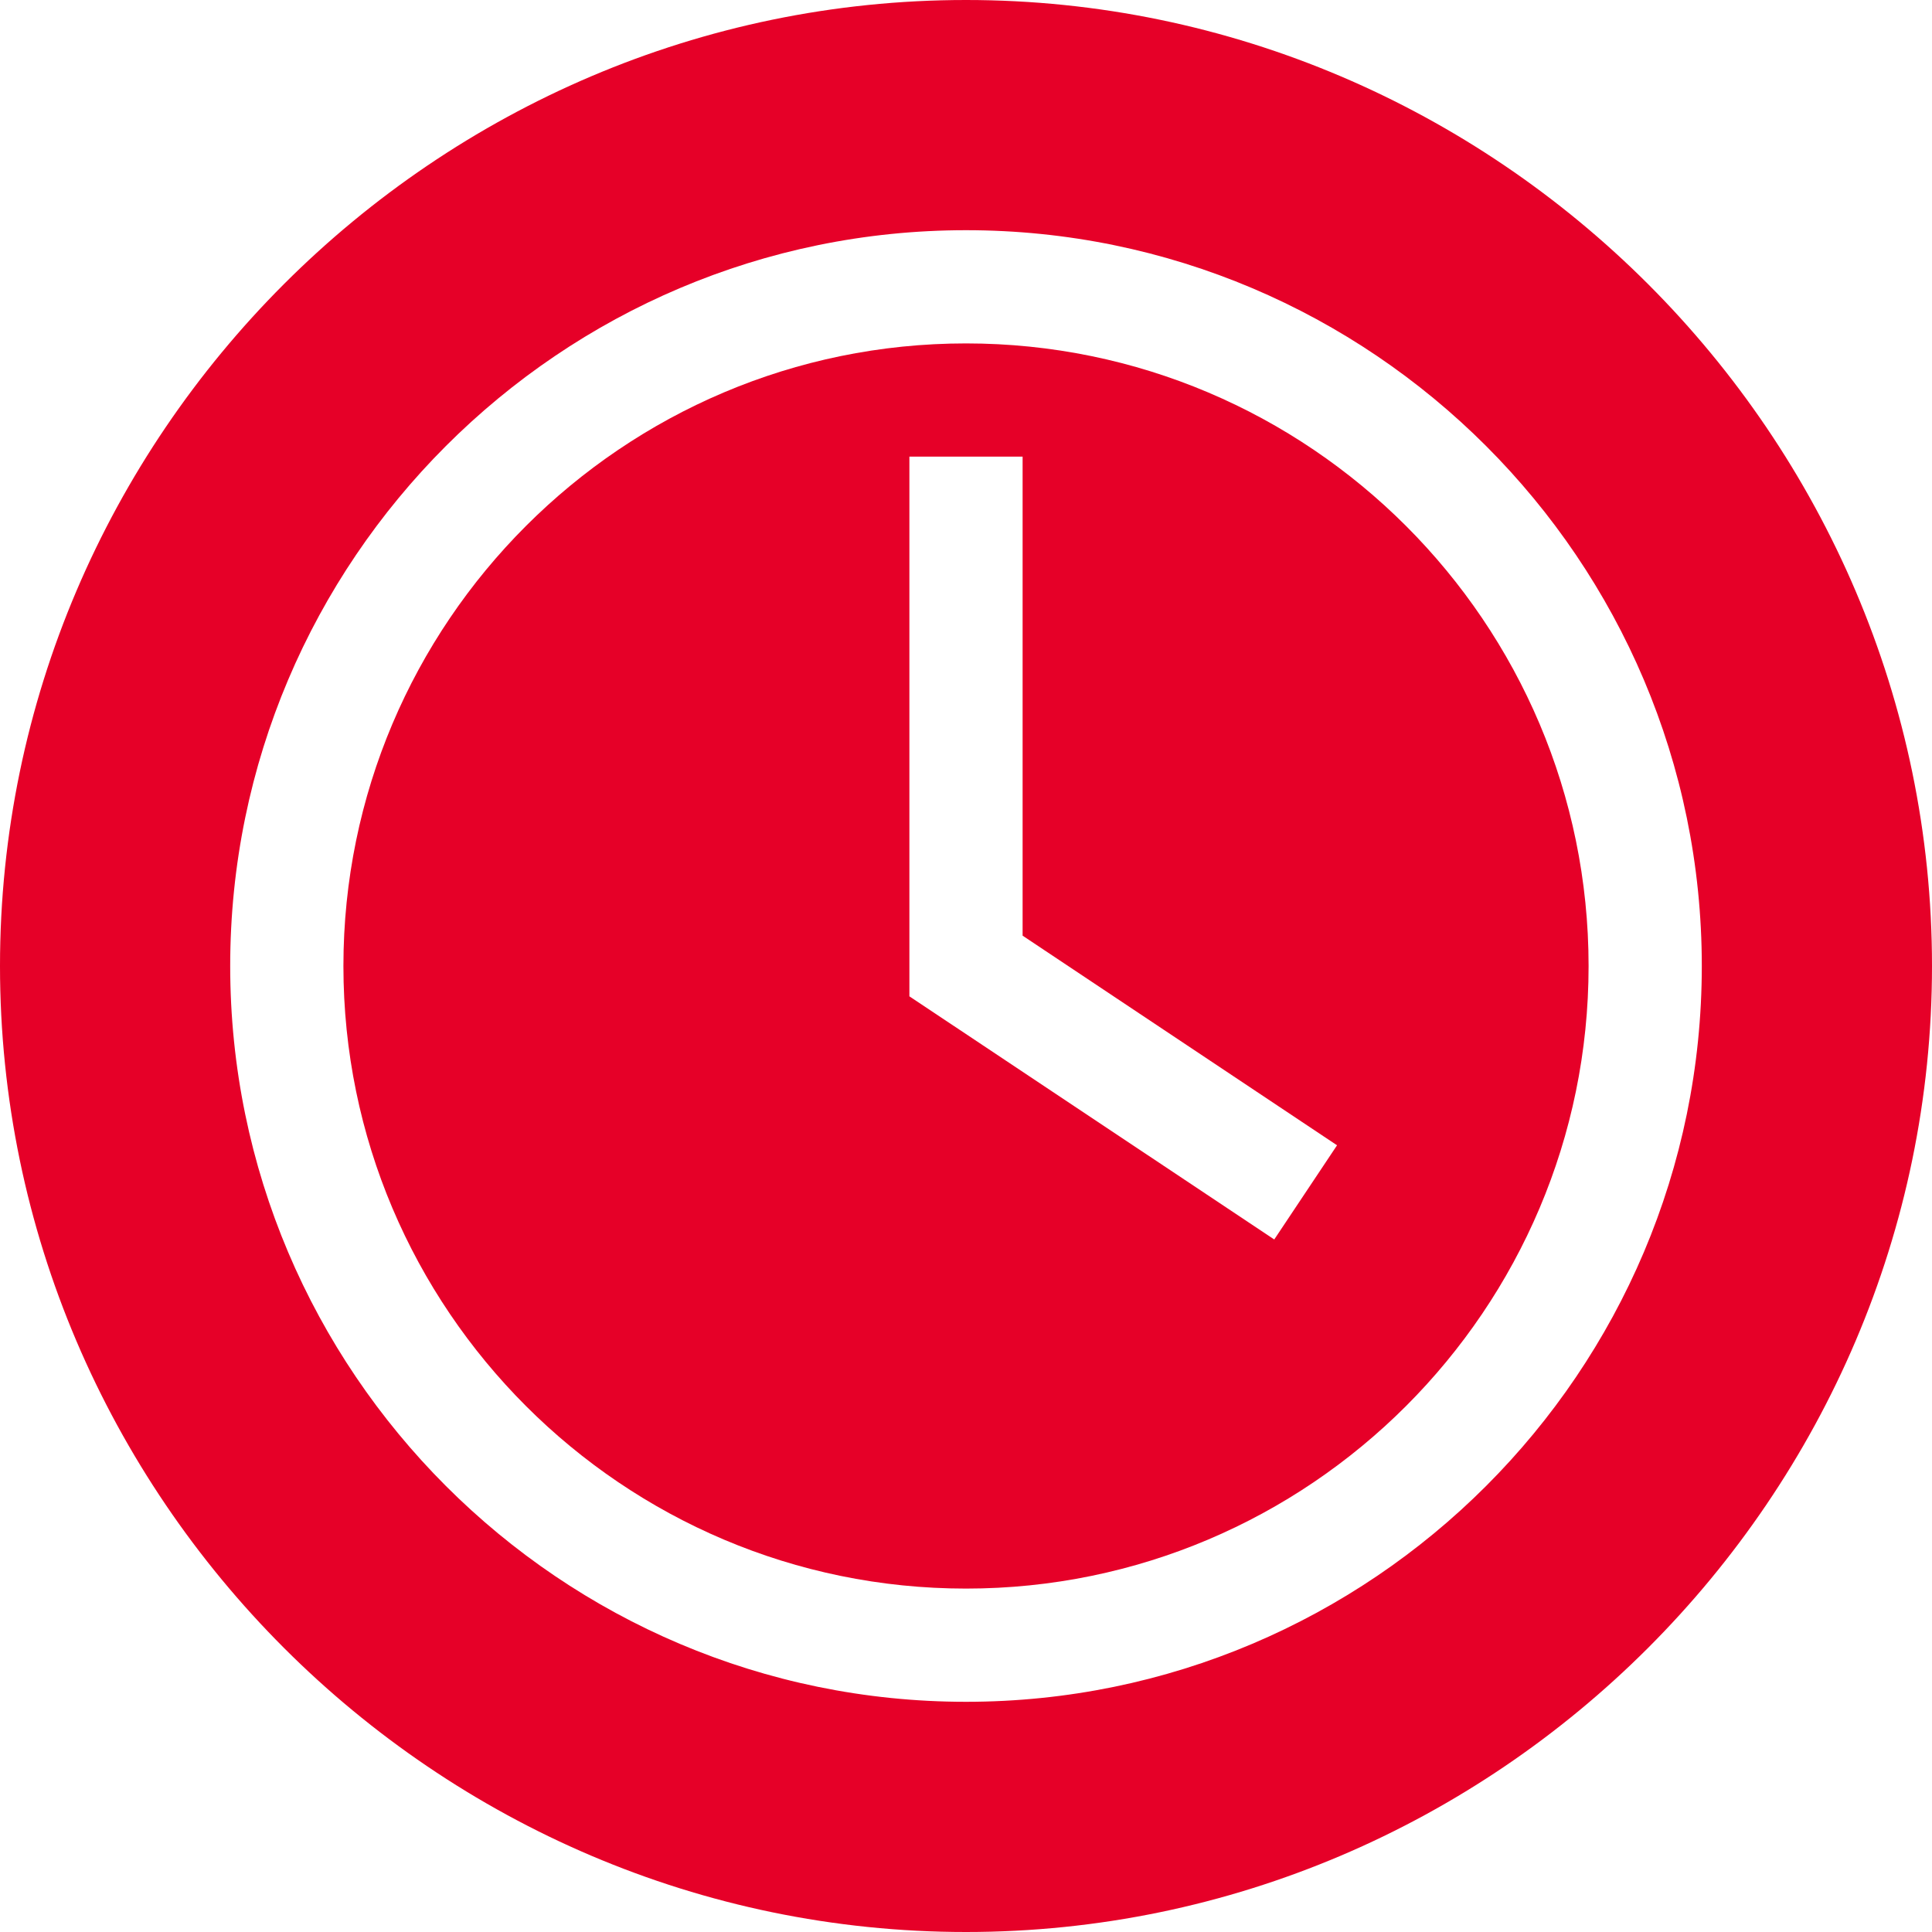 <svg width="20" height="20" viewBox="0 0 20 20" fill="none" xmlns="http://www.w3.org/2000/svg">
<path d="M10 3.555C6.446 3.555 3.555 6.446 3.555 10C3.555 13.554 6.446 16.445 10 16.445C13.554 16.445 16.445 13.554 16.445 10C16.445 6.446 13.554 3.555 10 3.555ZM13.191 12.831L9.414 10.314V4.727H10.586V9.686L13.841 11.856L13.191 12.831Z" fill="#E60028"/>
<path d="M10 0C4.507 0 0 4.507 0 10C0 15.493 4.507 20 10 20C15.493 20 20 15.493 20 10C20 4.507 15.493 0 10 0ZM10 17.617C5.8 17.617 2.383 14.2 2.383 10C2.383 5.8 5.8 2.383 10 2.383C14.2 2.383 17.617 5.8 17.617 10C17.617 14.2 14.2 17.617 10 17.617Z" fill="#E60028"/>
</svg>